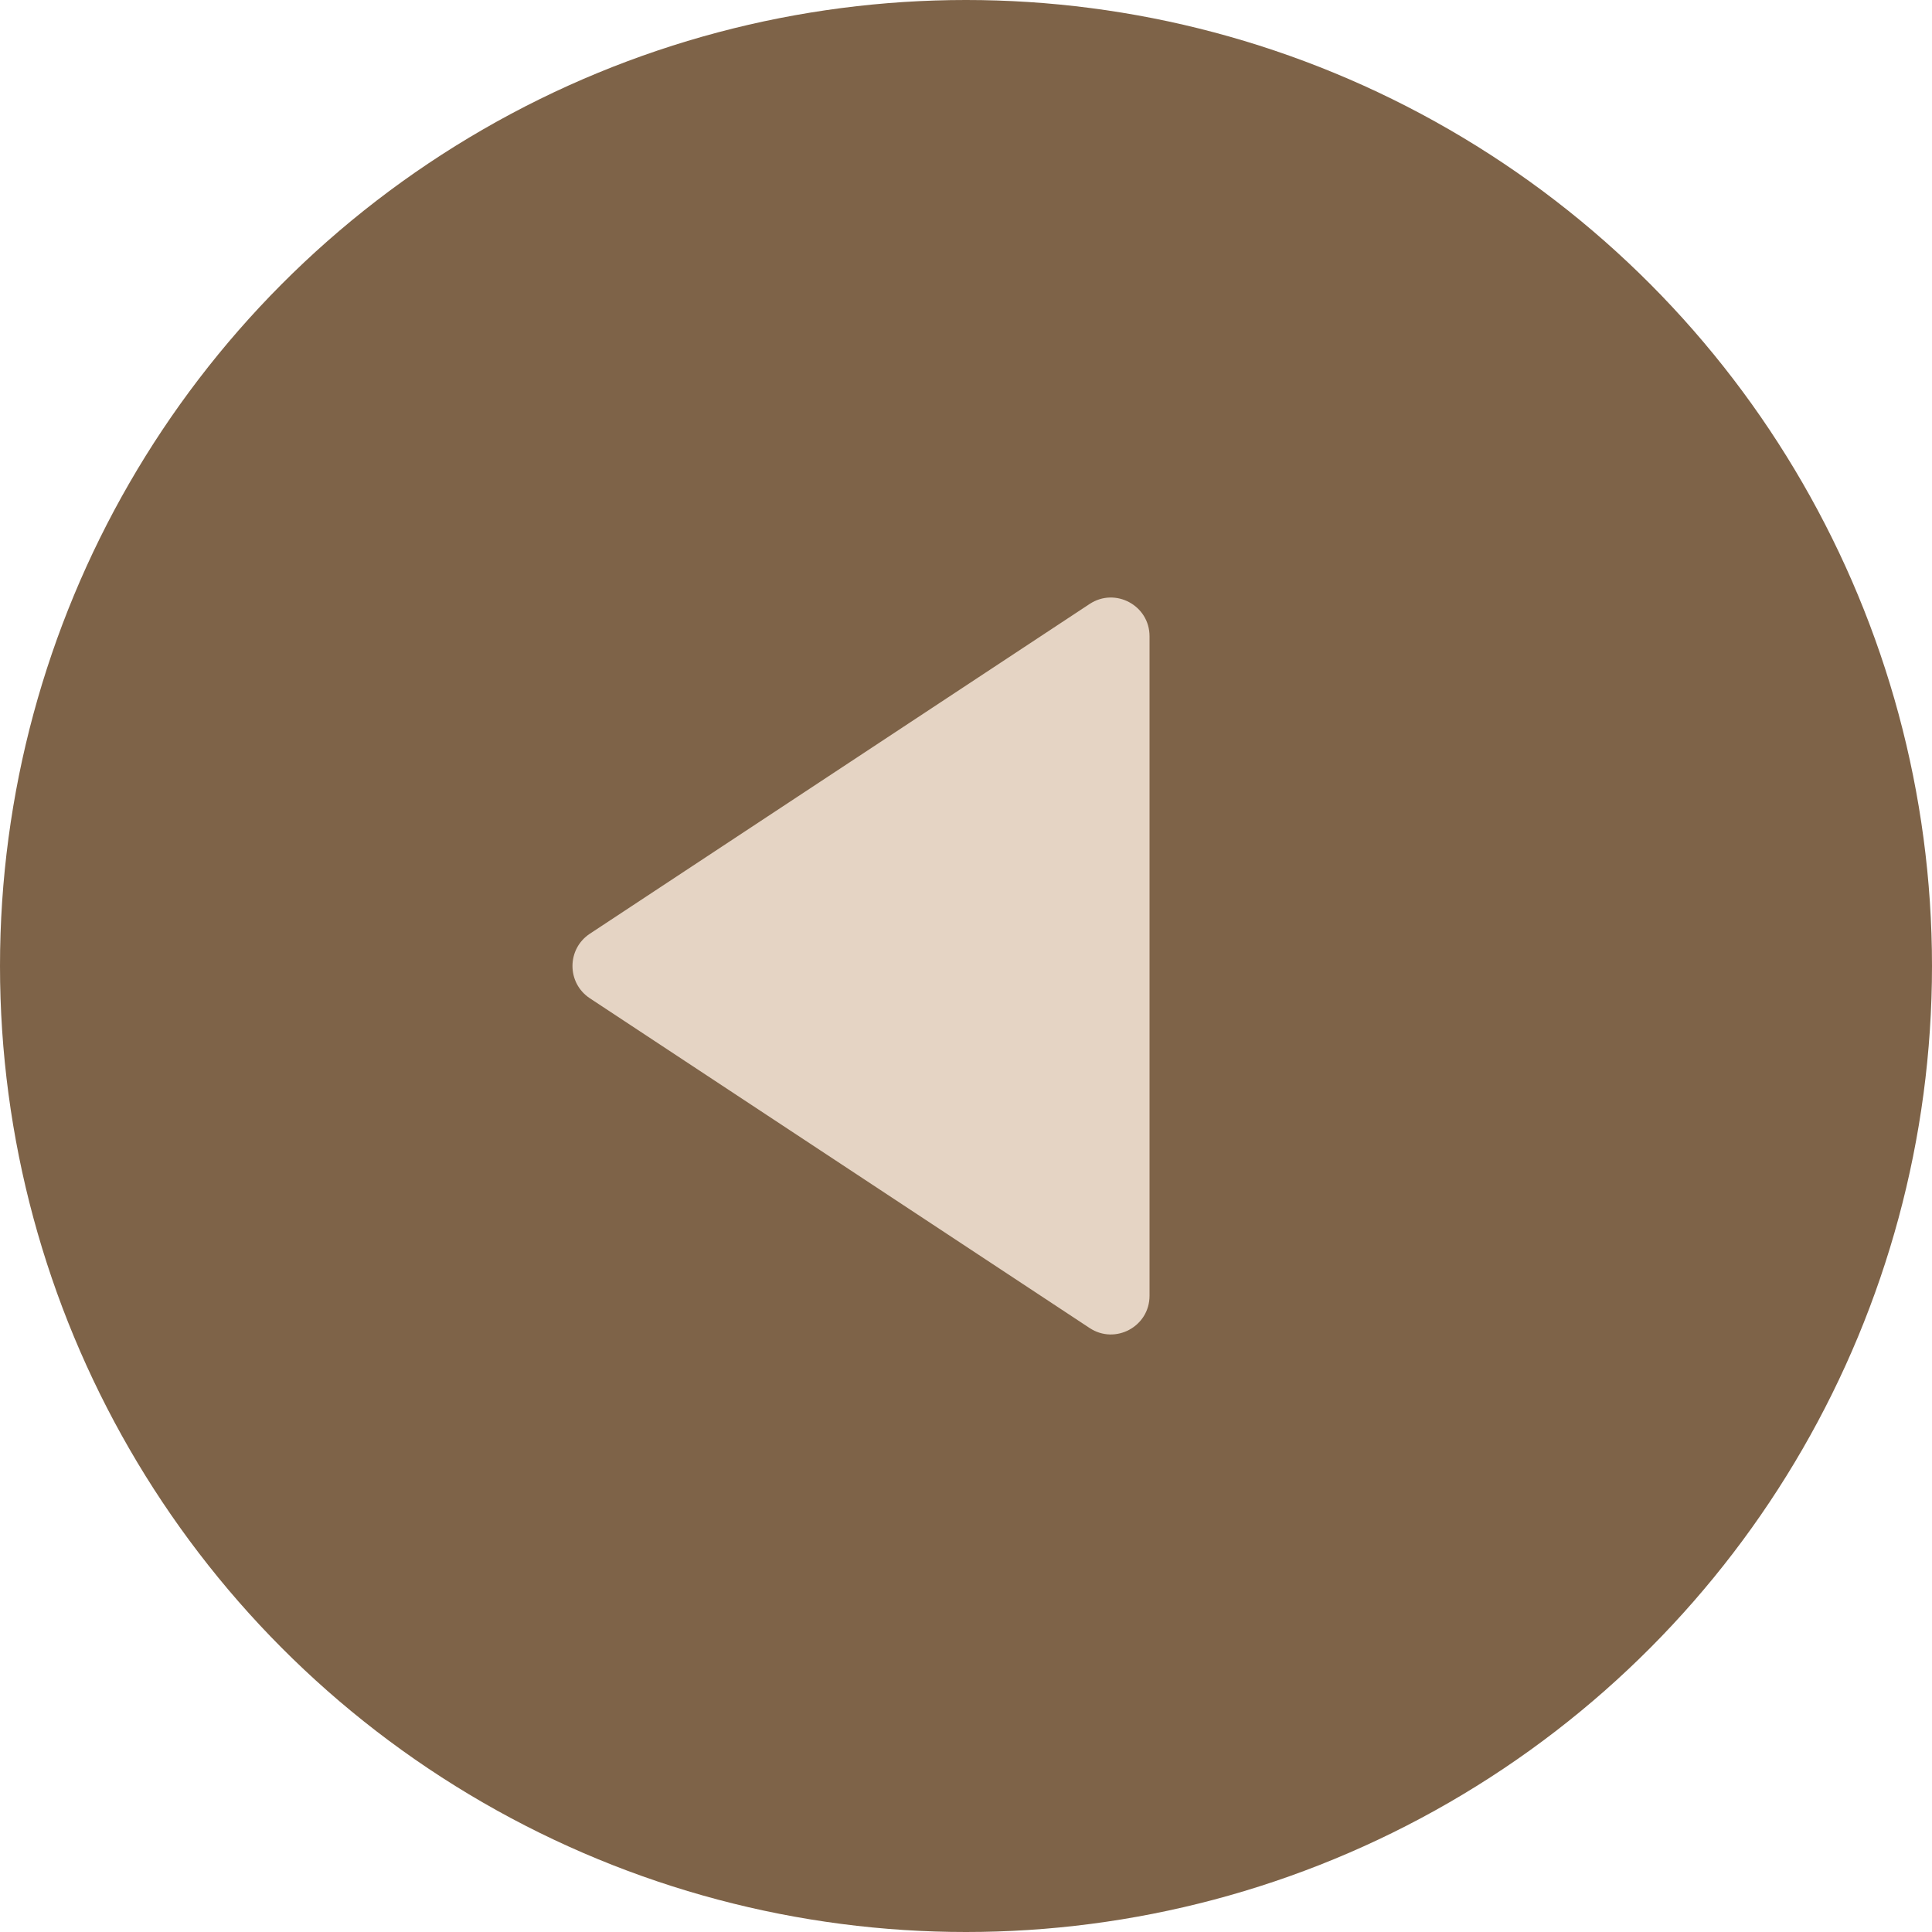 <?xml version="1.0" encoding="UTF-8"?> <svg xmlns="http://www.w3.org/2000/svg" width="50" height="50" viewBox="0 0 50 50" fill="none"> <circle cx="25" cy="25" r="25" transform="matrix(-1 0 0 1 50 0)" fill="#7E6348"></circle> <path d="M15.265 24.165C14.666 24.561 14.666 25.439 15.265 25.835L28.199 34.369C28.864 34.808 29.75 34.331 29.75 33.534V16.466C29.75 15.669 28.864 15.192 28.199 15.631L15.265 24.165Z" fill="#E5D4C4"></path> </svg> 